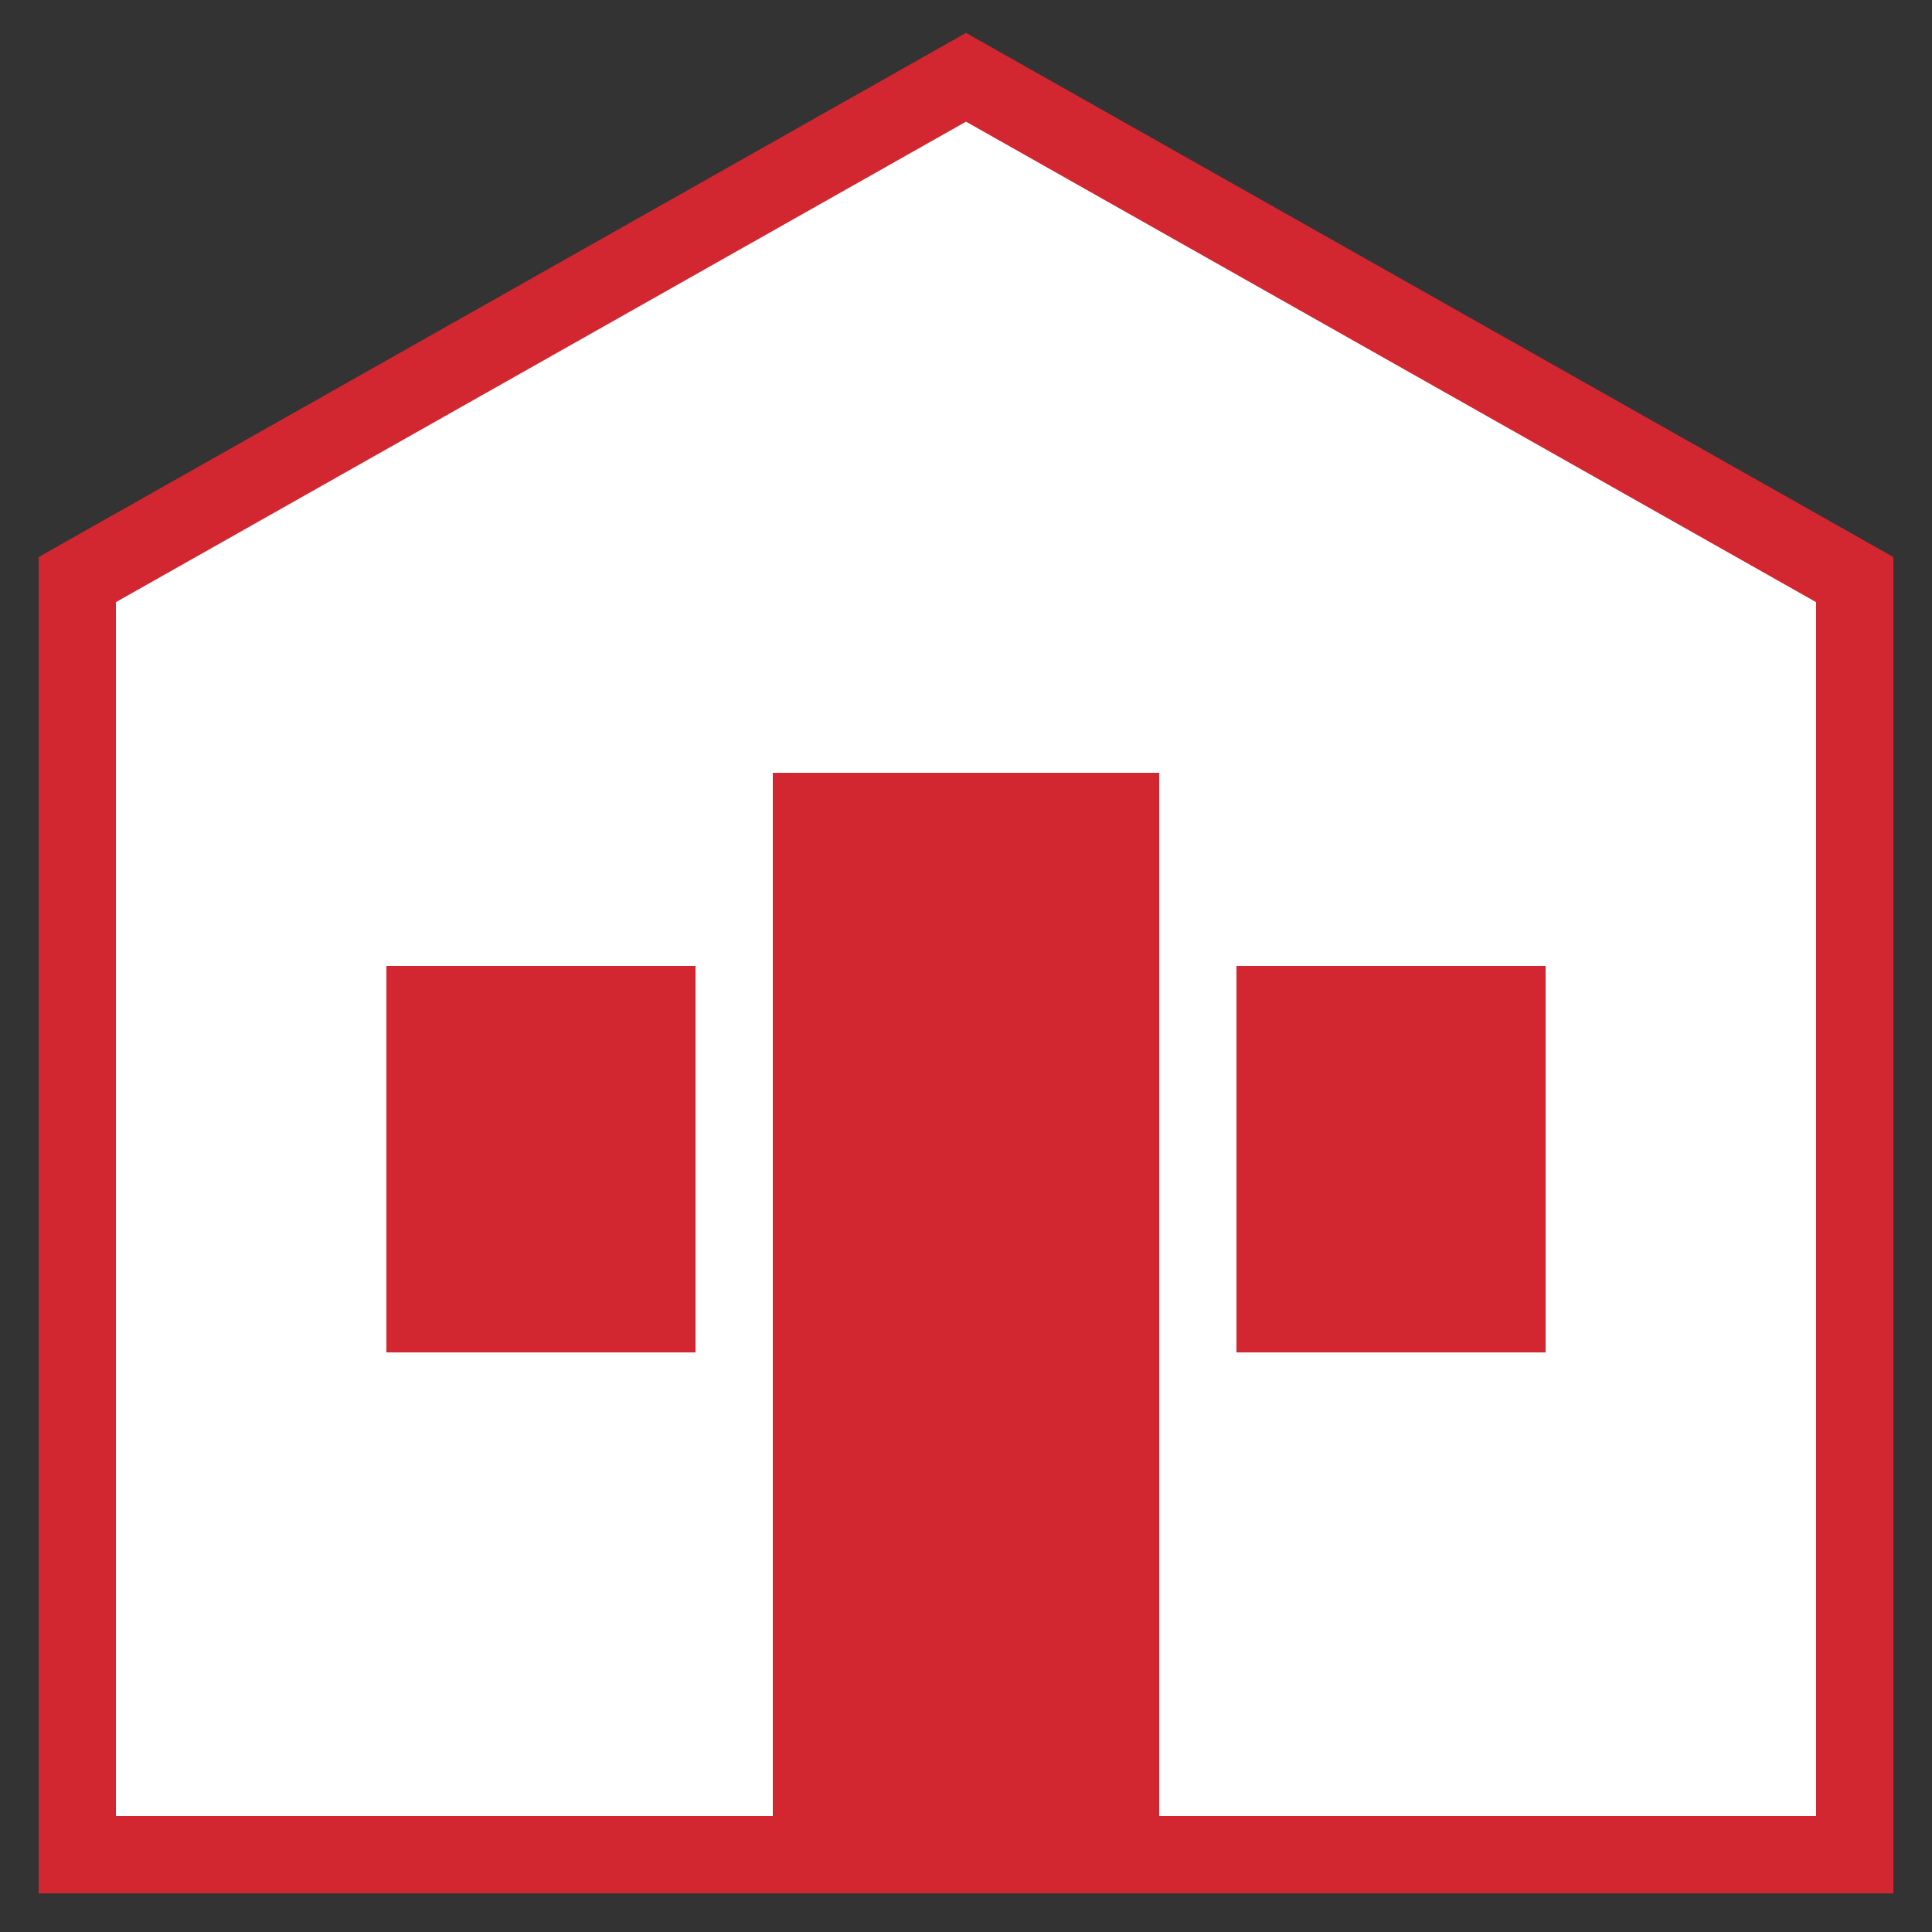 <?xml version="1.0" encoding="UTF-8"?>
<svg width="50" height="50" viewBox="0 0 50 50" fill="none" xmlns="http://www.w3.org/2000/svg">
    <rect x="0" y="0" width="50" height="50" fill="#333333" stroke="none"/>
    <path d="M25 2L2 15V48H48V15L25 2Z" stroke="#D22730" stroke-width="2" fill="#FFFFFF"/>
    <path d="M20 20H30V48H20V20Z" fill="#D22730"/>
    <path d="M10 25H18V35H10V25Z" fill="#D22730"/>
    <path d="M32 25H40V35H32V25Z" fill="#D22730"/>
</svg>